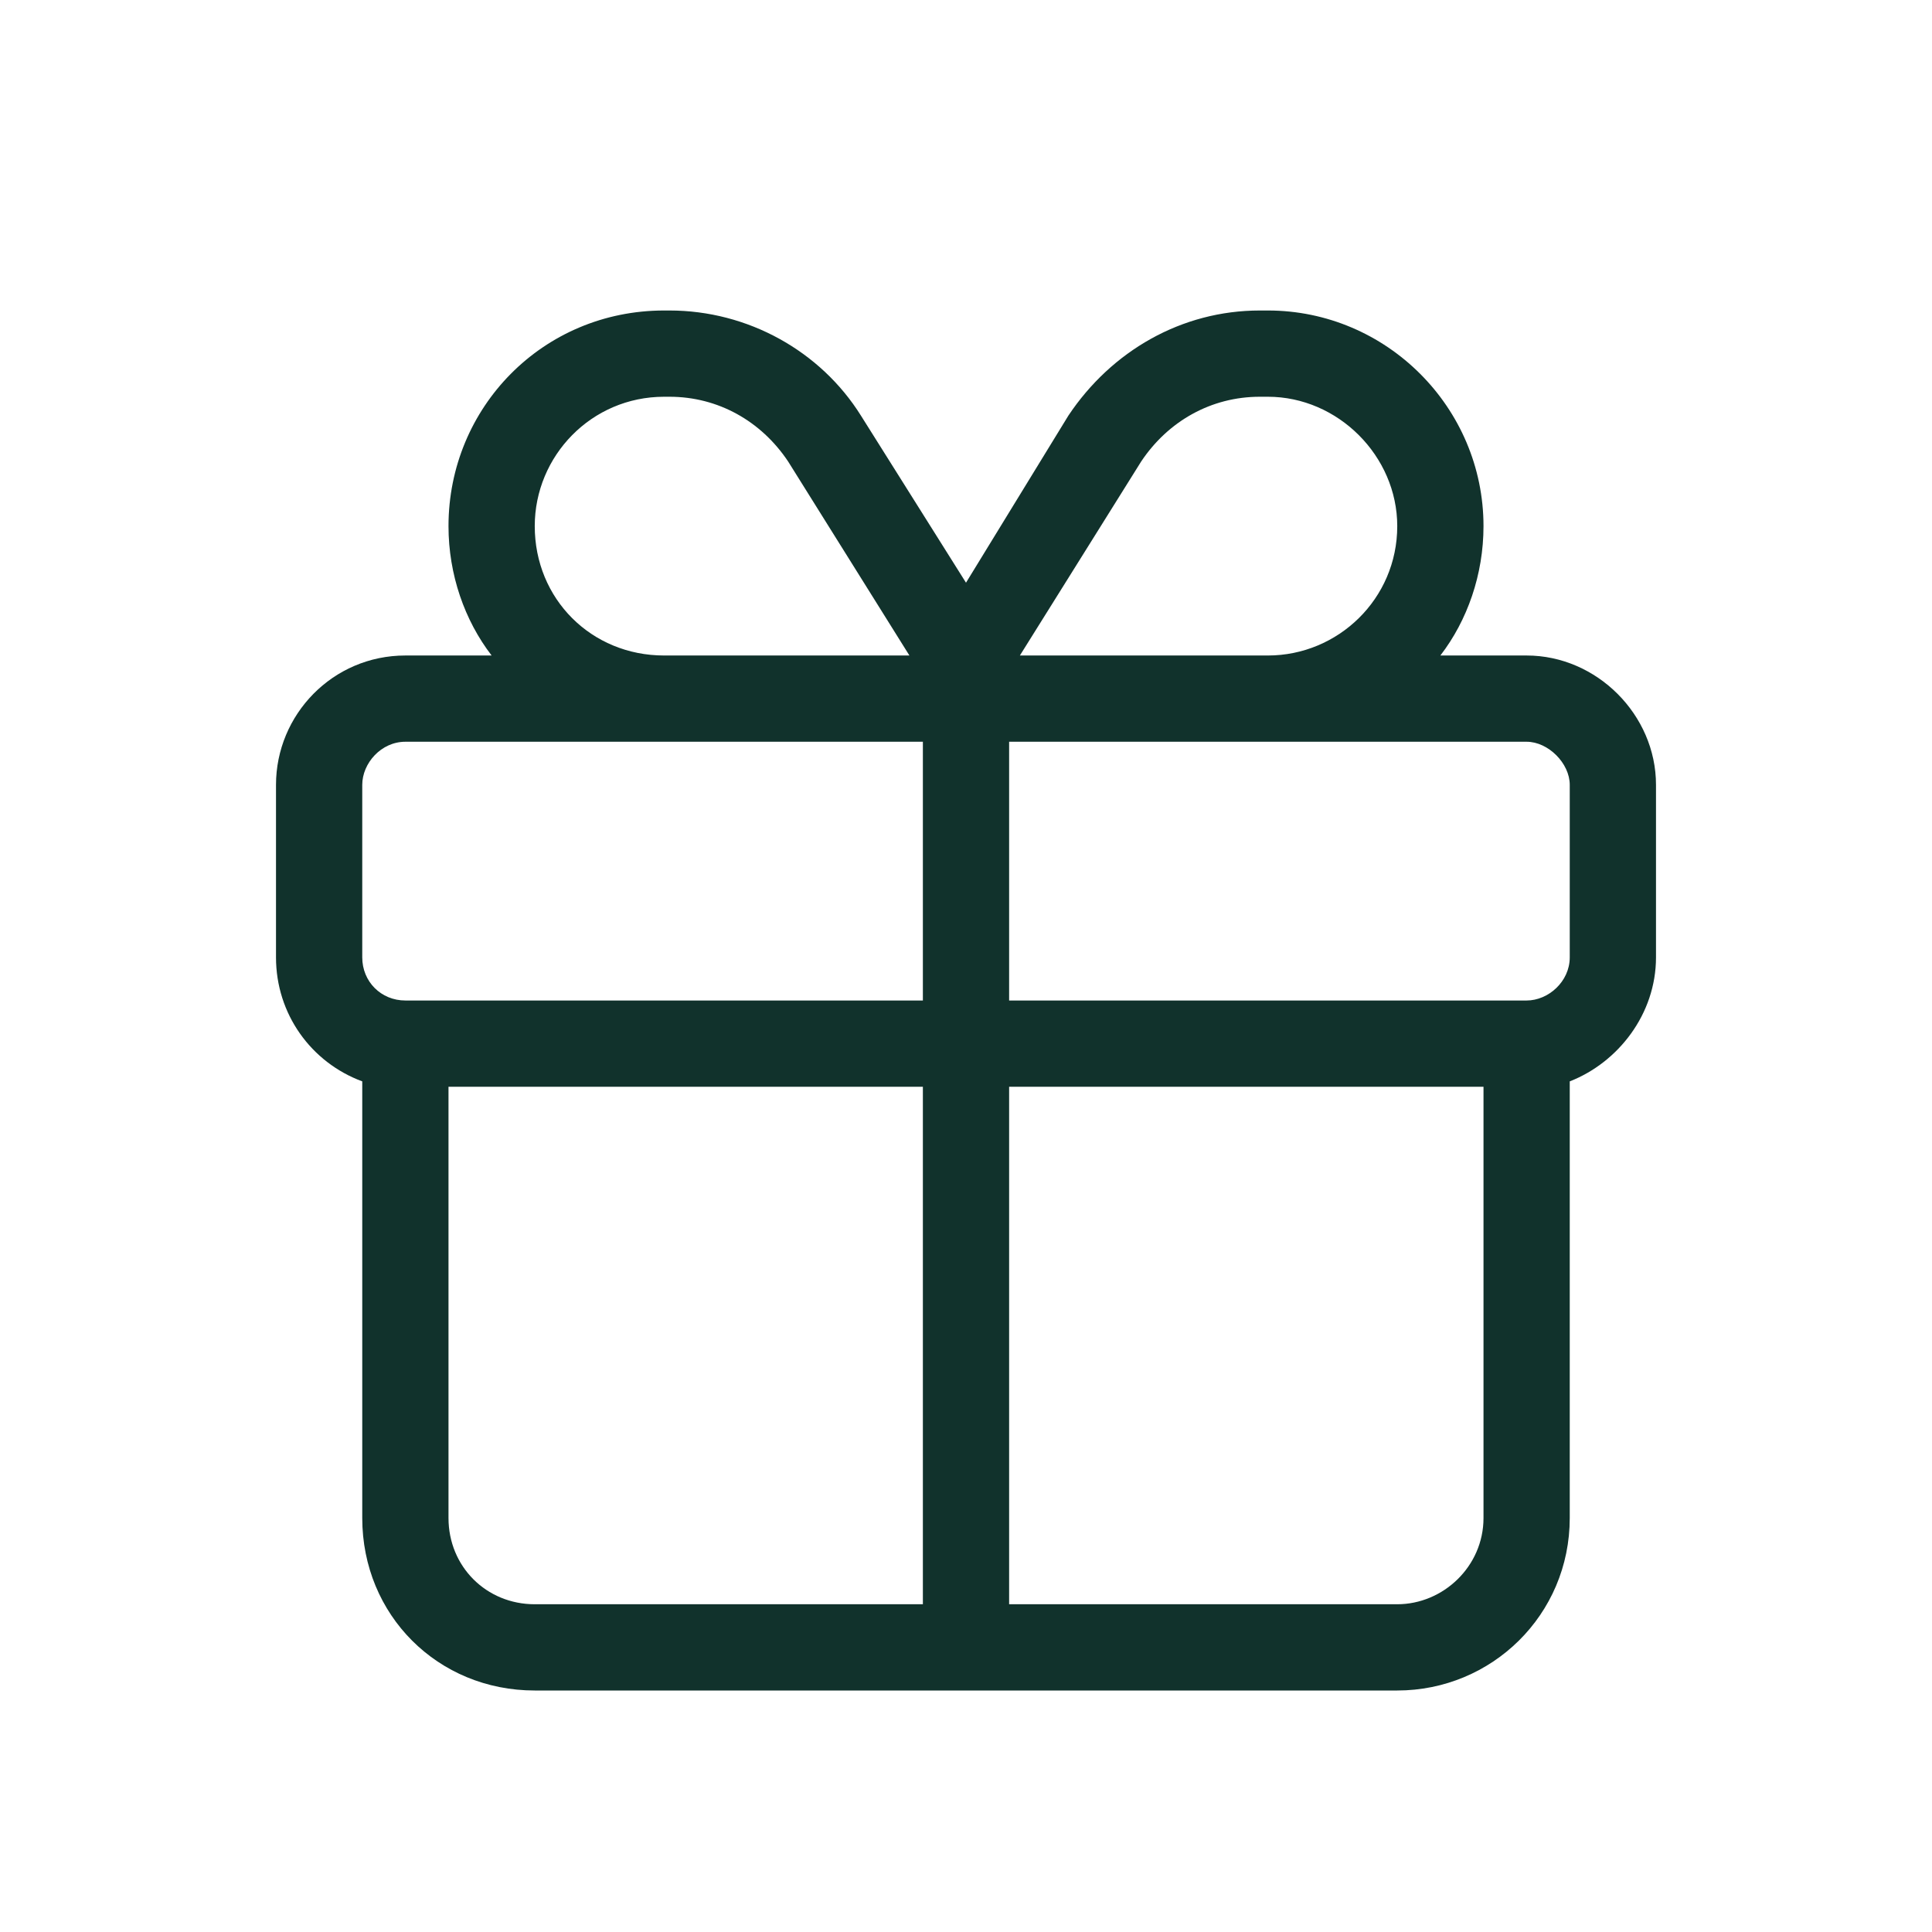 <svg xmlns="http://www.w3.org/2000/svg" fill="none" viewBox="0 0 28 28" height="28" width="28">
<g clip-path="url(#clip0_3145_224)">
<path fill="#11322C" d="M18.258 5.75C17.555 5.75 16.93 6.102 16.539 6.688L14.781 9.5H15.25H18.375C19.391 9.5 20.25 8.68 20.25 7.625C20.25 6.609 19.391 5.75 18.375 5.75H18.258ZM13.18 9.5L11.422 6.688C11.031 6.102 10.406 5.75 9.703 5.75H9.625C8.57 5.75 7.75 6.609 7.75 7.625C7.75 8.68 8.57 9.5 9.625 9.5H12.75H13.18ZM14 8.445L15.484 6.023C16.109 5.086 17.125 4.5 18.258 4.5H18.375C20.094 4.5 21.5 5.906 21.5 7.625C21.5 8.328 21.266 8.992 20.875 9.5H22.125C23.141 9.5 24 10.359 24 11.375V13.875C24 14.695 23.453 15.398 22.75 15.672V15.75V22C22.75 23.406 21.617 24.5 20.25 24.5H7.75C6.344 24.5 5.25 23.406 5.25 22V15.75V15.672C4.508 15.398 4 14.695 4 13.875V11.375C4 10.359 4.82 9.5 5.875 9.5H7.125C6.734 8.992 6.5 8.328 6.5 7.625C6.5 5.906 7.867 4.5 9.625 4.5H9.703C10.836 4.5 11.891 5.086 12.477 6.023L14 8.445ZM9.625 10.75H5.875C5.523 10.75 5.25 11.062 5.25 11.375V13.875C5.25 14.227 5.523 14.5 5.875 14.5H6.5H13.375V10.75H12.75H9.625ZM14.625 10.75V14.5H21.5H22.125C22.438 14.5 22.75 14.227 22.75 13.875V11.375C22.75 11.062 22.438 10.75 22.125 10.75H18.375H15.25H14.625ZM13.375 15.75H6.5V22C6.5 22.703 7.047 23.25 7.75 23.25H13.375V15.75ZM14.625 23.25H20.25C20.914 23.25 21.5 22.703 21.5 22V15.75H14.625V23.25Z"></path>
</g>
<defs>
<clipPath id="clip0_3145_224">
<rect fill="white" height="28" width="28"></rect>
</clipPath>
</defs>
</svg>
